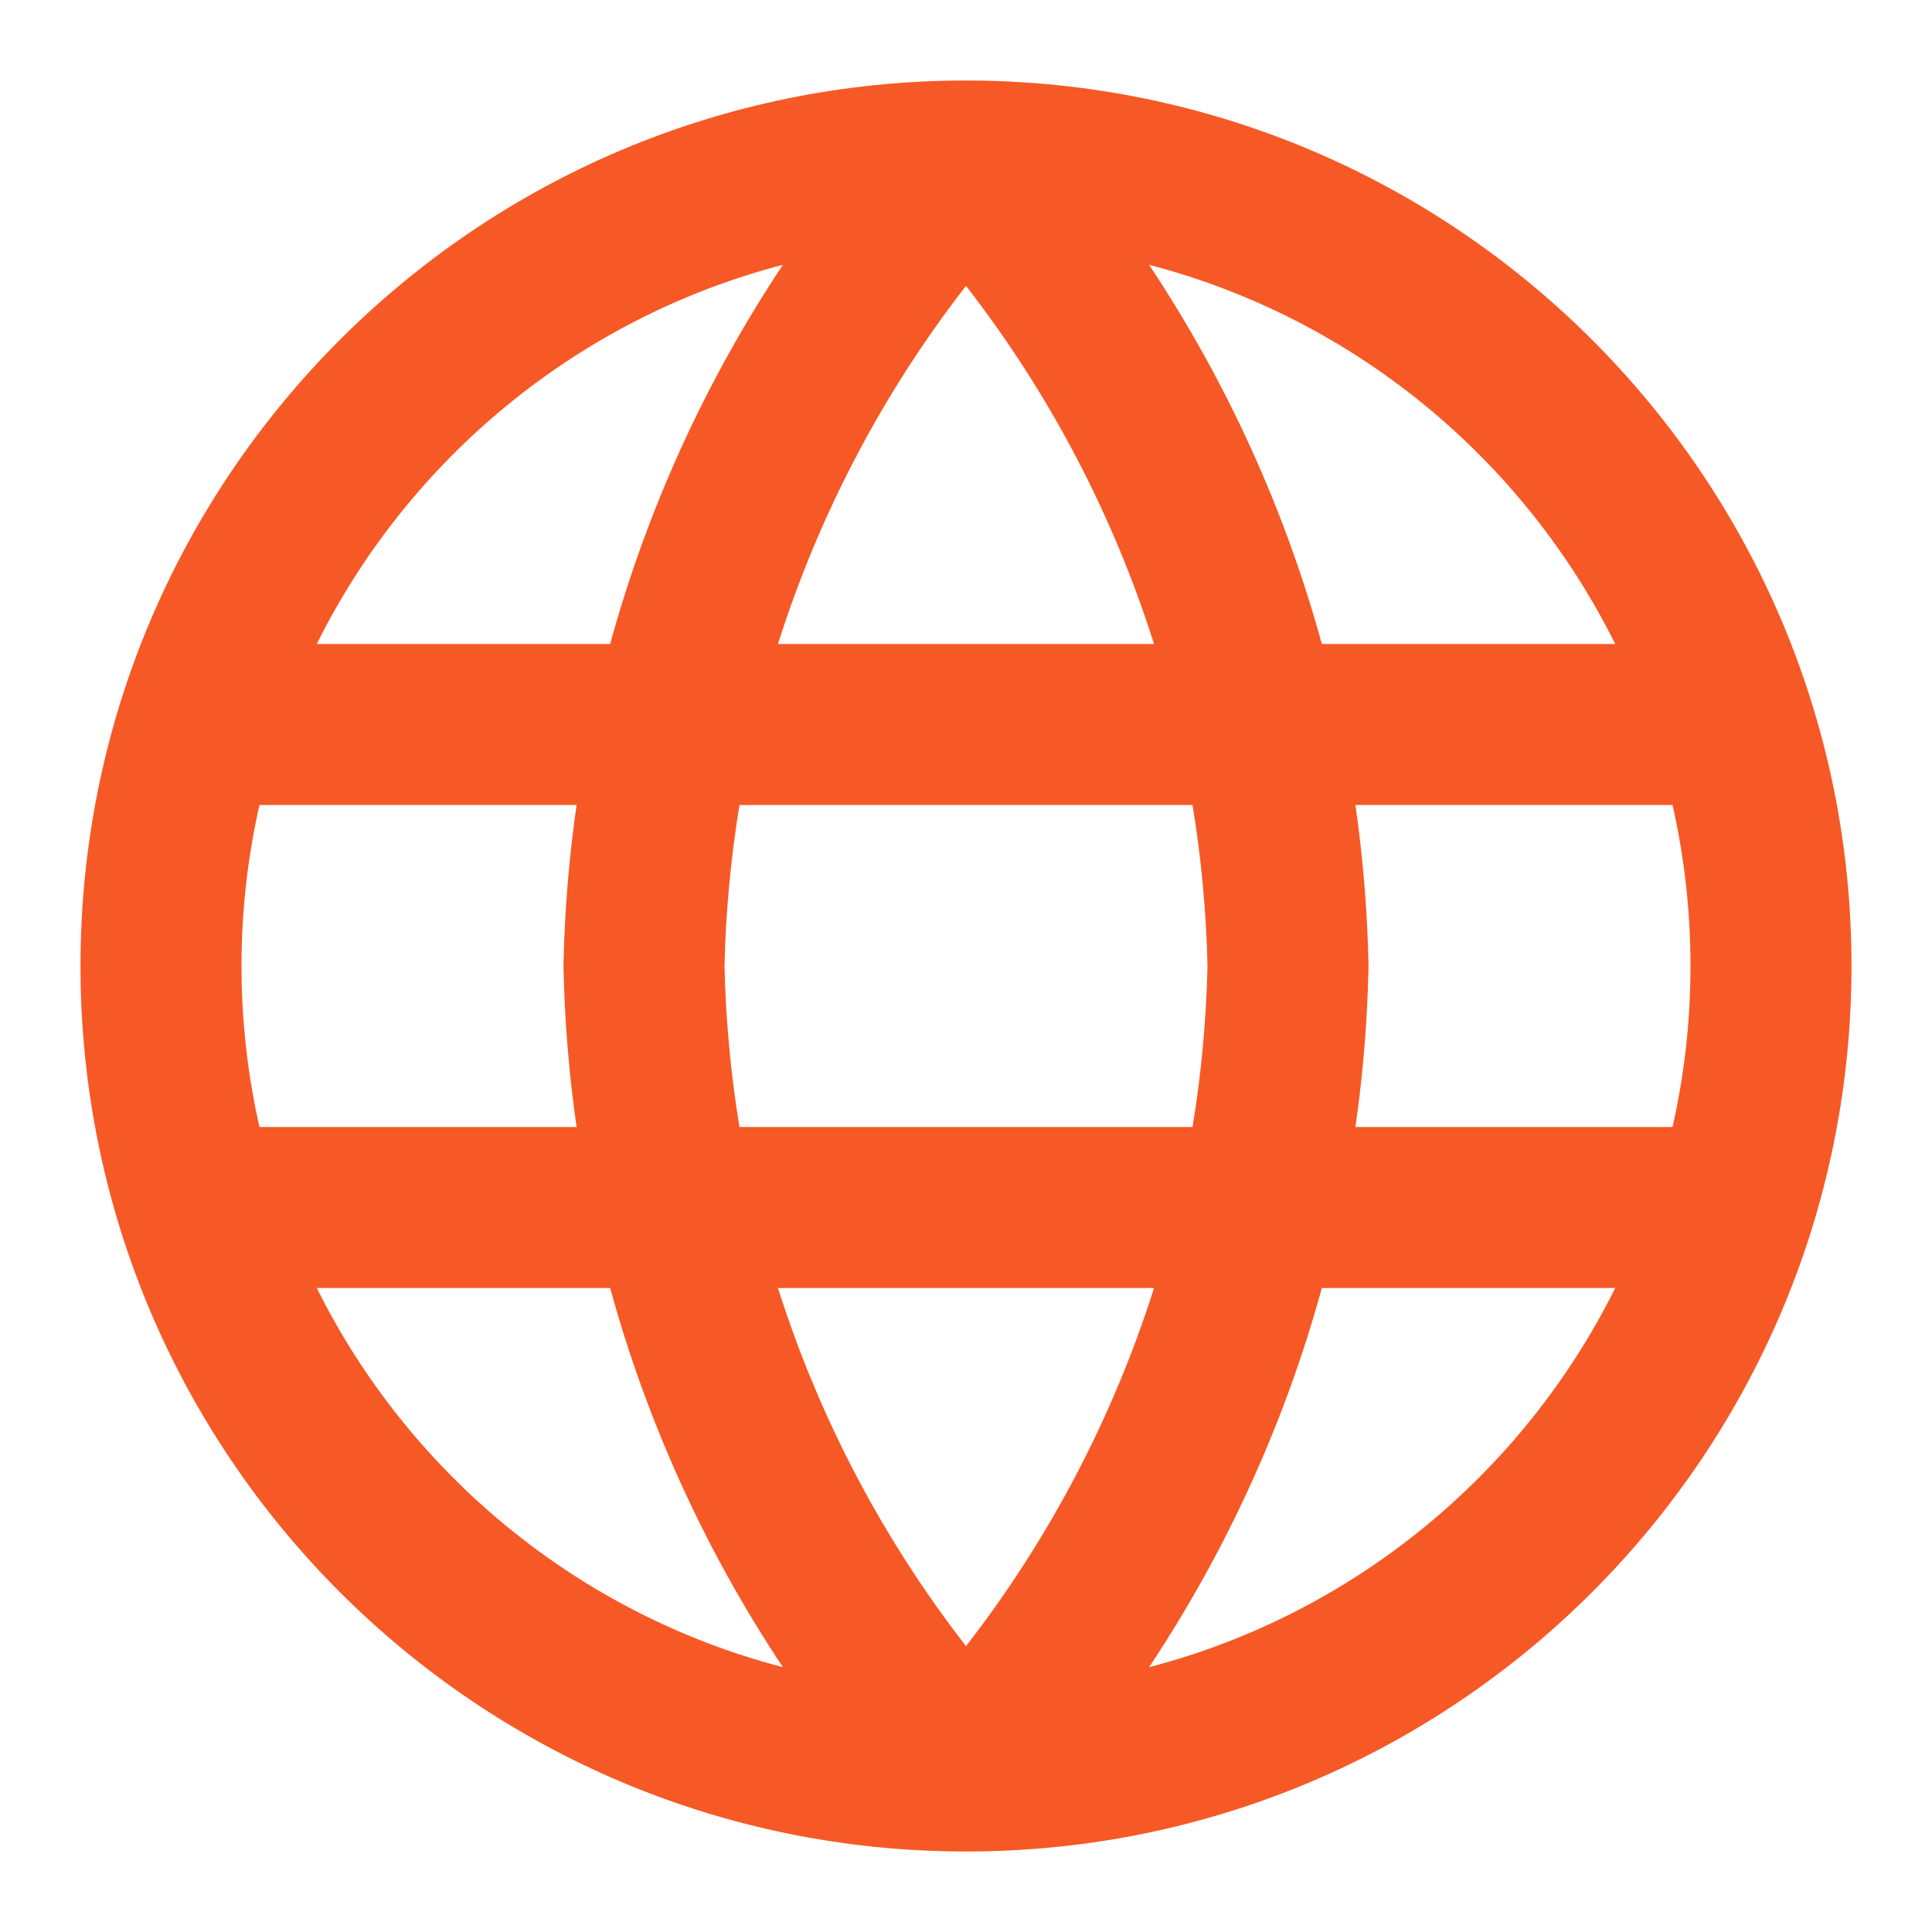 <svg width="27" height="27" viewBox="0 0 27 27" fill="none" xmlns="http://www.w3.org/2000/svg">
<path fill-rule="evenodd" clip-rule="evenodd" d="M13.5 25.875C20.334 25.875 25.875 20.334 25.875 13.5C25.875 6.665 20.334 1.125 13.5 1.125C6.665 1.125 1.125 6.665 1.125 13.5C1.125 20.334 6.665 25.875 13.5 25.875ZM16.059 3.701C17.142 5.33 17.957 7.12 18.473 9H22.573C21.284 6.407 18.917 4.445 16.059 3.701ZM13.5 3.995C14.67 5.502 15.557 7.198 16.128 9H10.872C11.443 7.198 12.33 5.502 13.5 3.995ZM16.875 13.5C16.858 12.742 16.788 11.99 16.666 11.25H10.334C10.213 11.99 10.142 12.742 10.125 13.5C10.142 14.258 10.213 15.01 10.334 15.75H16.666C16.788 15.01 16.858 14.258 16.875 13.5ZM16.128 18H10.872C11.443 19.802 12.33 21.498 13.5 23.005C14.67 21.498 15.556 19.802 16.128 18ZM8.058 15.75C7.952 15.016 7.891 14.272 7.875 13.523C7.875 13.508 7.875 13.492 7.875 13.477C7.891 12.728 7.952 11.984 8.058 11.25H3.626C3.462 11.974 3.375 12.727 3.375 13.5C3.375 14.273 3.462 15.026 3.626 15.75H8.058ZM4.427 18H8.527C9.043 19.88 9.857 21.67 10.941 23.299C8.083 22.555 5.716 20.593 4.427 18ZM18.473 18H22.573C21.284 20.593 18.917 22.555 16.059 23.299C17.142 21.67 17.957 19.88 18.473 18ZM23.374 15.75H18.942C19.048 15.016 19.109 14.272 19.125 13.523C19.125 13.508 19.125 13.492 19.125 13.477C19.109 12.728 19.048 11.984 18.942 11.25H23.374C23.538 11.974 23.625 12.727 23.625 13.5C23.625 14.273 23.538 15.026 23.374 15.75ZM10.941 3.701C9.857 5.33 9.043 7.12 8.527 9H4.427C5.716 6.407 8.083 4.445 10.941 3.701Z" fill="#F65925"/>
</svg>
